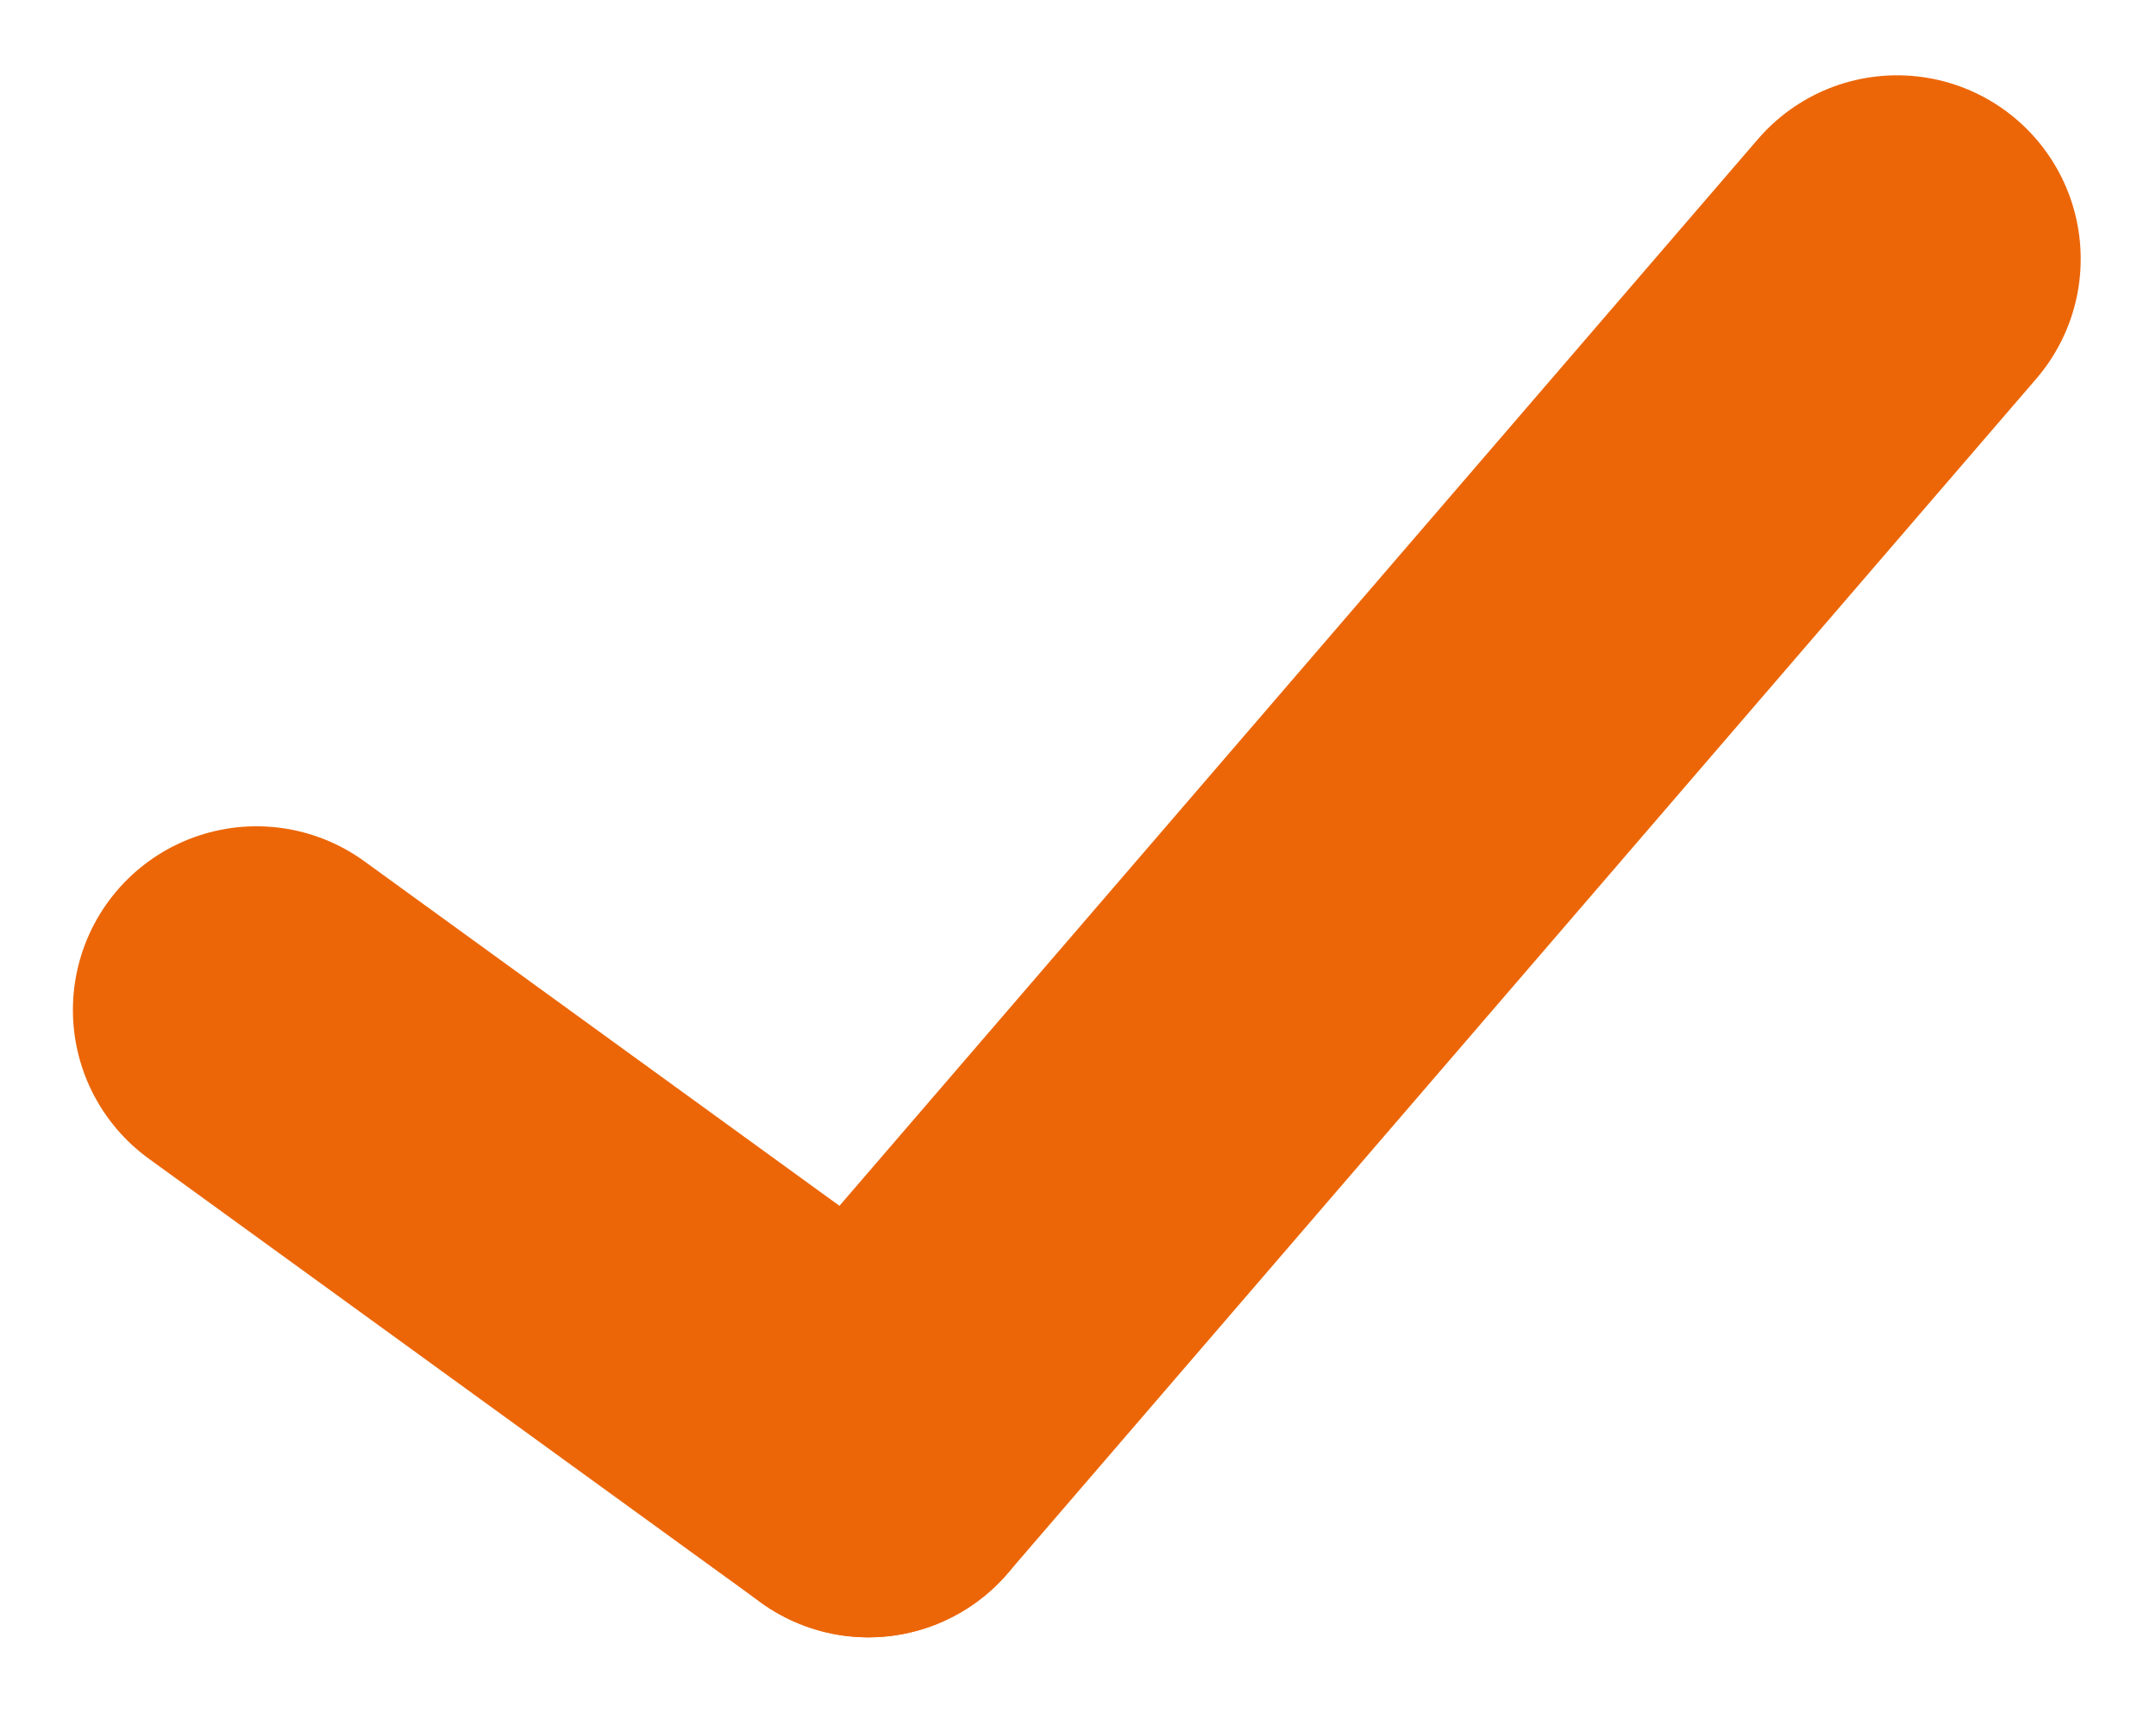 <svg xmlns="http://www.w3.org/2000/svg" width="11.741" height="9.326" viewBox="0 0 11.741 9.326">
  <g id="Group_165656" data-name="Group 165656" transform="translate(-290.564 1.41)">
    <g id="Group_164951" data-name="Group 164951" transform="translate(291.961 0)">
      <path id="Path_43319" data-name="Path 43319" d="M0,0,3.332,2.416" transform="translate(0 4.089)" fill="none" stroke="#ec6608" stroke-linecap="round" stroke-width="2"/>
      <line id="Line_708" data-name="Line 708" x1="5.602" y2="6.505" transform="translate(3.332)" fill="none" stroke="#ec6608" stroke-linecap="round" stroke-width="2"/>
    </g>
  </g>
</svg>
